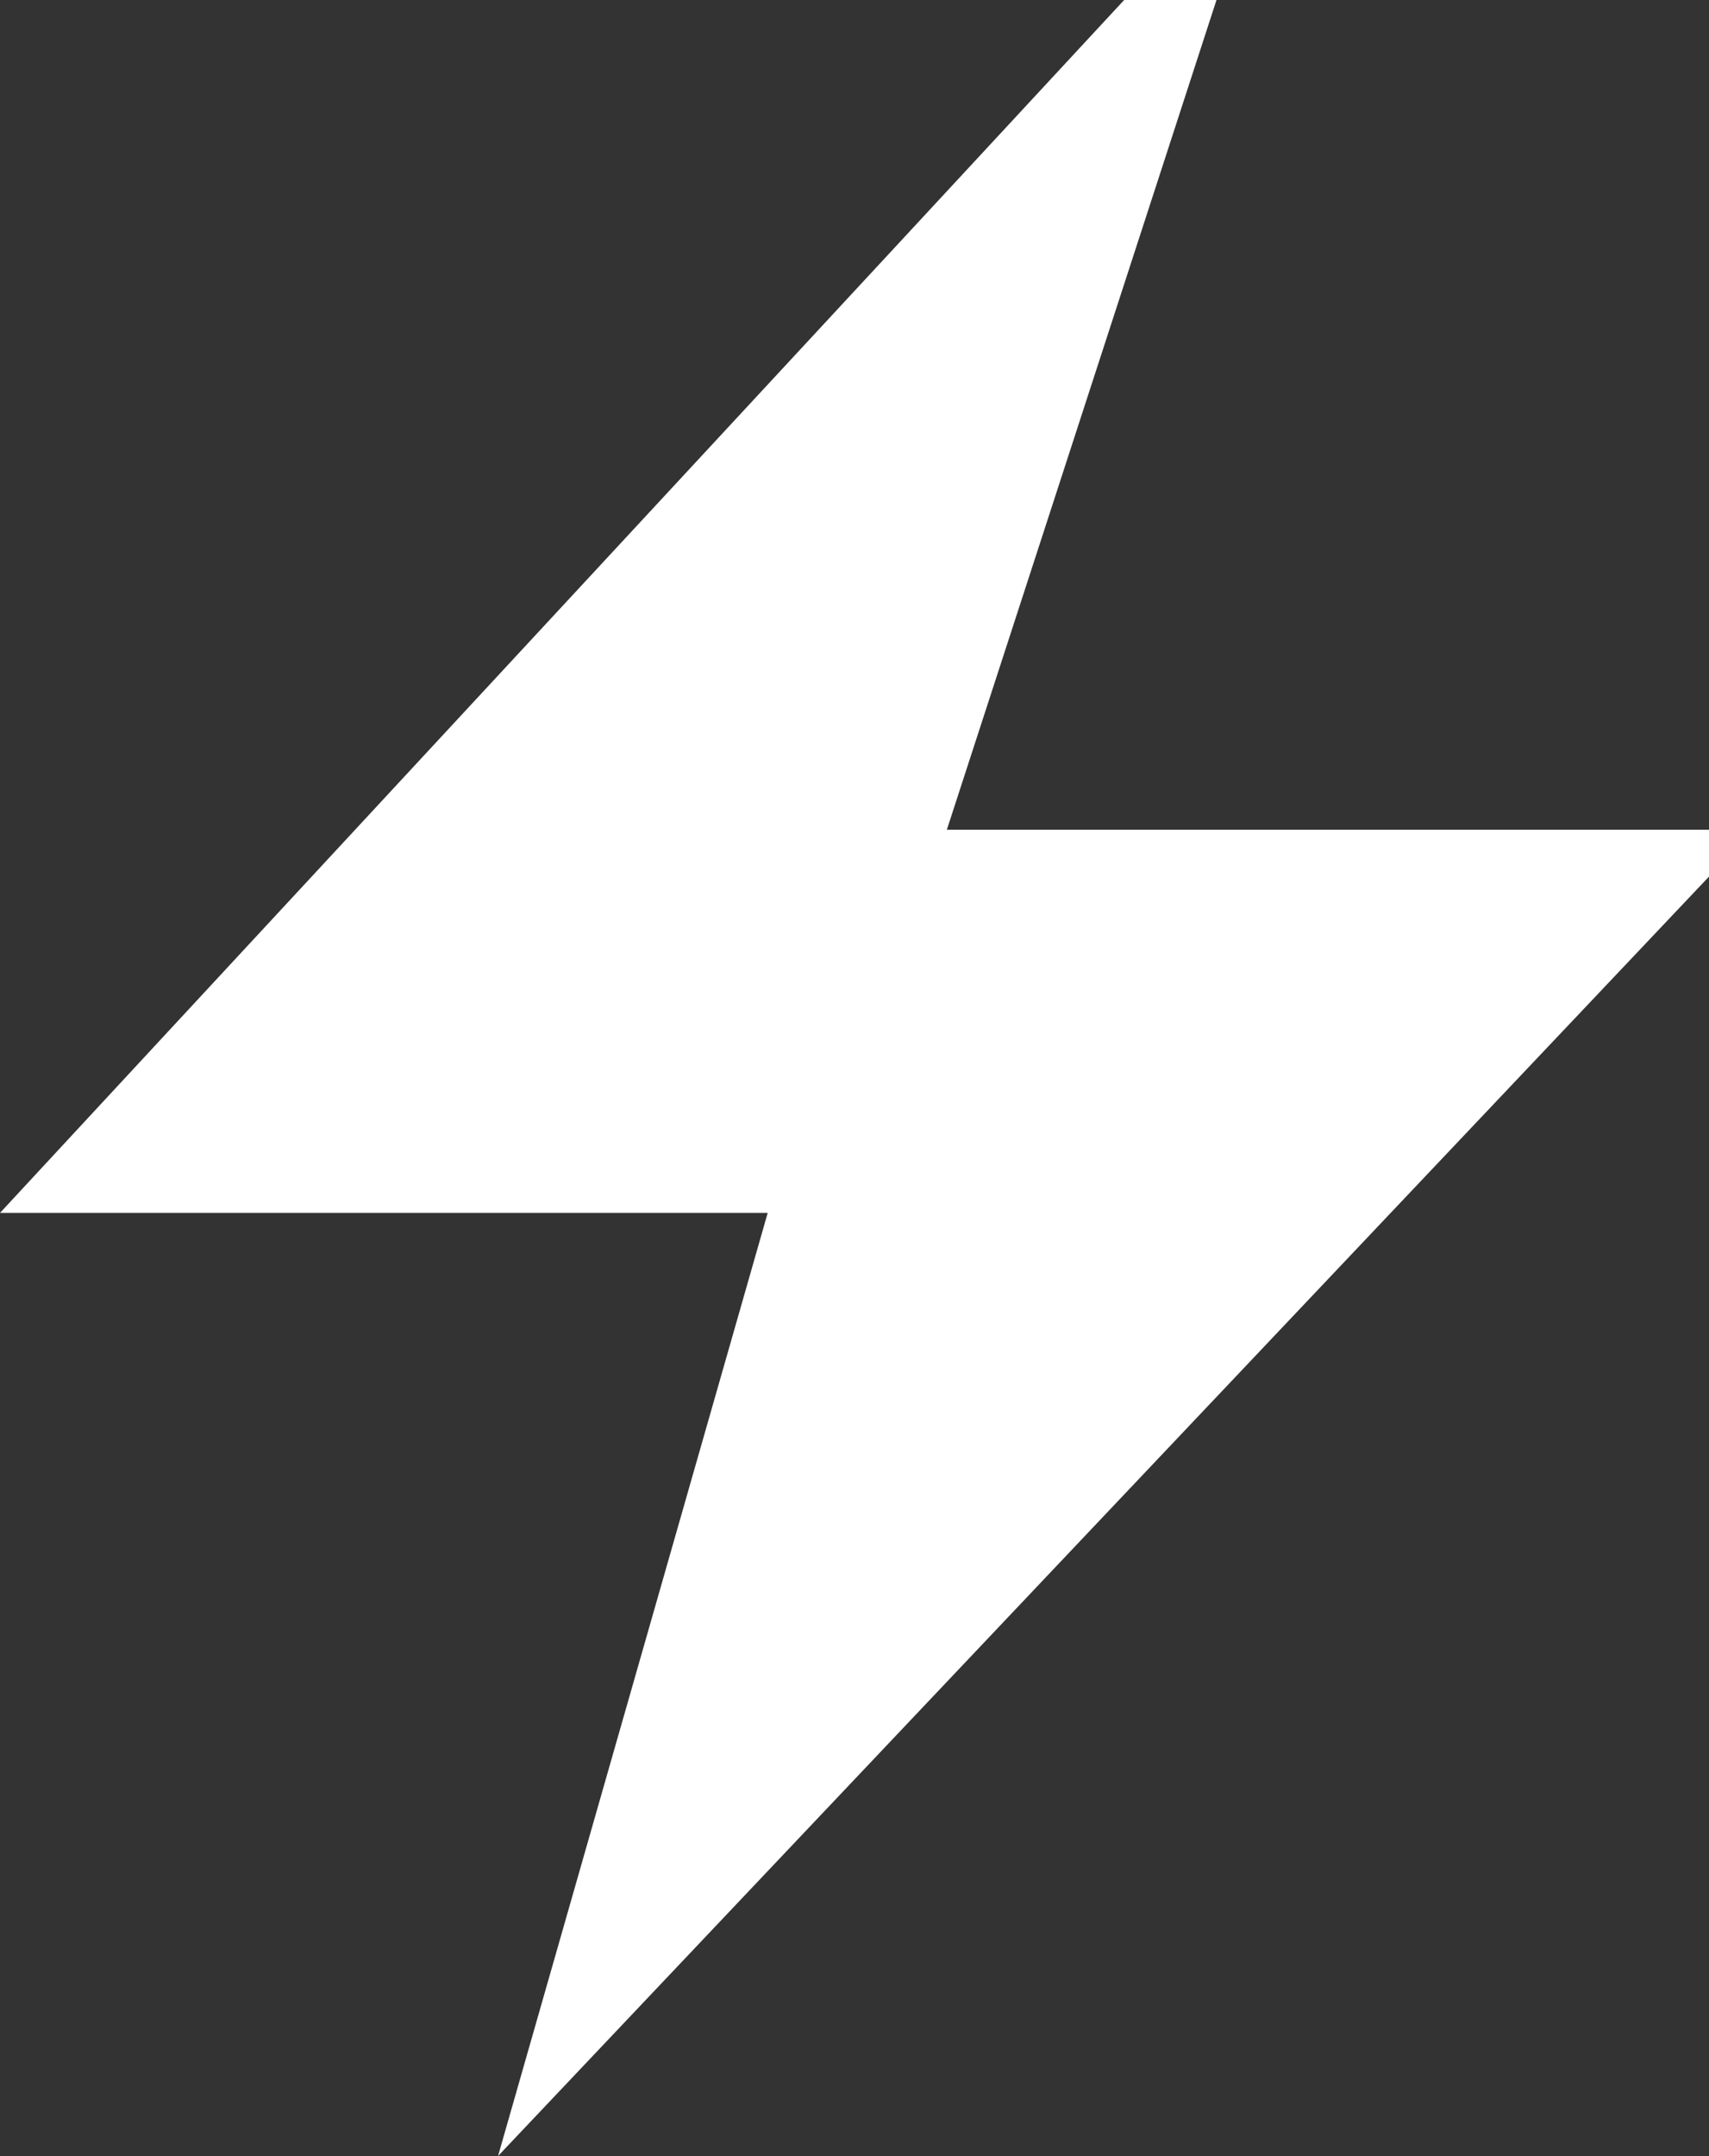 <?xml version="1.0" encoding="UTF-8"?><svg id="Layer_2" xmlns="http://www.w3.org/2000/svg" viewBox="0 0 27.76 35"><rect x="0" y="0" width="27.76" height="35" fill="#333333" stroke="none"/><defs><style>.cls-1{fill:#fff;}</style></defs><g id="Layer_2-2"><g id="Layer_1-2"><path class="cls-1" d="M0,19.69L18.26,0h1.5l-4.38,13.47h12.39v.75l-19.68,20.78,4.38-15.31s-9.17,0-12.47,0Z"/></g></g></svg>
